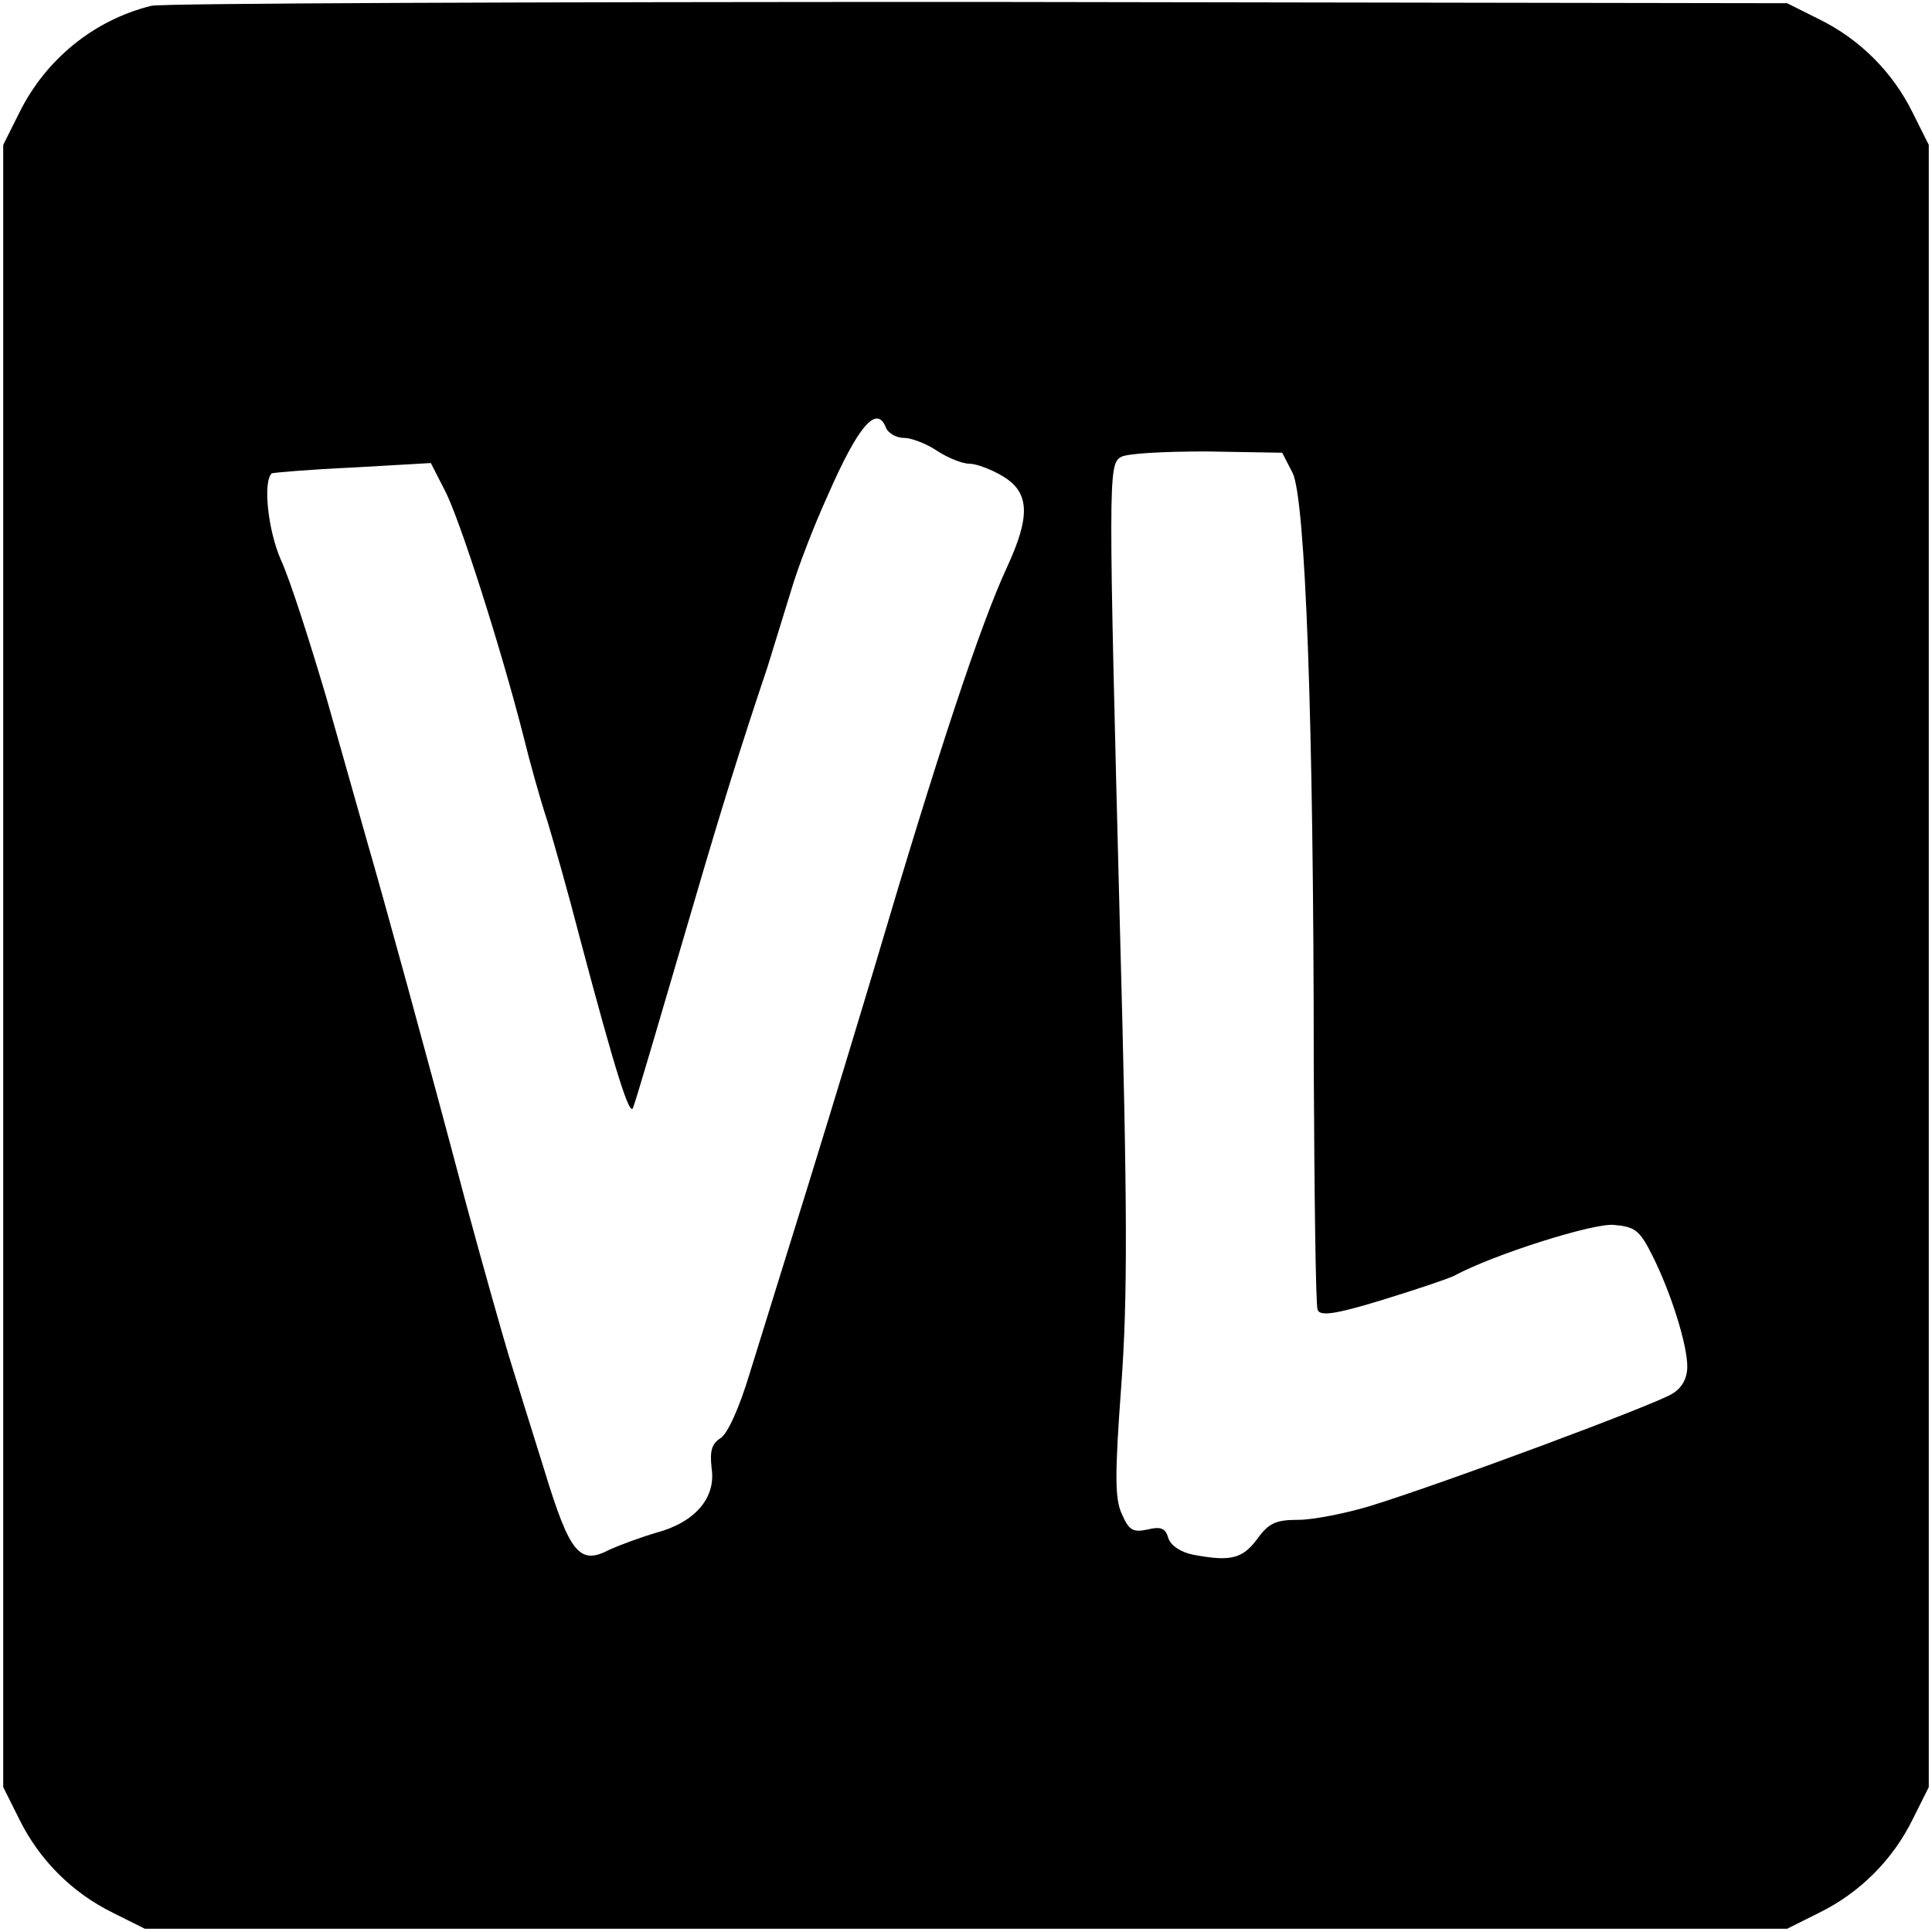 <?xml version="1.0" standalone="no"?>
<!DOCTYPE svg PUBLIC "-//W3C//DTD SVG 20010904//EN"
 "http://www.w3.org/TR/2001/REC-SVG-20010904/DTD/svg10.dtd">
<svg version="1.0" xmlns="http://www.w3.org/2000/svg"
 width="300pt" height="300pt" viewBox="0 0 300 300"
 preserveAspectRatio="xMidYMid meet">

<g transform="translate(0,300) scale(0.1,-0.1)"
fill="#000000" stroke="none">
<path d="M235 2991 c-89 -22 -164 -83 -205 -166 l-25 -50 0 -1275 0 -1275 25
-50 c31 -63 82 -114 145 -145 l50 -25 1275 0 1275 0 50 25 c63 31 114 82 145
145 l25 50 0 1275 0 1275 -25 50 c-31 63 -82 114 -145 145 l-50 25 -1255 2
c-690 0 -1268 -2 -1285 -6z m1141 -656 c4 -8 16 -15 28 -15 11 0 35 -9 51 -20
17 -11 39 -20 50 -20 11 0 35 -9 53 -20 41 -25 42 -62 6 -140 -41 -88 -108
-290 -204 -615 -23 -77 -70 -232 -105 -345 -35 -113 -76 -245 -91 -293 -16
-53 -34 -93 -45 -100 -14 -9 -17 -20 -14 -47 7 -46 -26 -84 -86 -100 -24 -7
-56 -19 -72 -26 -47 -25 -62 -7 -102 124 -20 64 -45 144 -55 177 -10 33 -40
139 -66 235 -63 238 -130 481 -153 560 -10 36 -39 137 -64 226 -26 88 -57 185
-71 215 -20 46 -28 121 -14 134 2 1 58 6 125 9 l122 7 22 -43 c23 -44 87 -245
121 -378 10 -41 27 -102 38 -135 10 -33 33 -114 50 -180 56 -211 78 -280 83
-265 6 16 34 112 98 330 38 130 68 227 111 355 10 33 27 87 37 120 10 34 35
99 56 145 48 110 77 143 91 105z m631 -69 c20 -39 33 -384 33 -924 1 -200 3
-369 6 -376 4 -10 27 -7 99 15 52 16 103 33 113 38 61 33 216 82 248 79 33 -3
40 -8 60 -48 29 -58 54 -138 54 -172 0 -18 -8 -33 -23 -42 -24 -16 -357 -140
-471 -175 -37 -11 -87 -21 -110 -21 -35 0 -46 -5 -64 -30 -23 -31 -42 -35
-100 -24 -19 4 -34 14 -38 26 -4 15 -12 18 -32 13 -23 -5 -29 -1 -40 24 -11
24 -11 61 -1 198 10 136 10 272 -2 713 -18 697 -18 718 1 730 8 6 68 9 133 9
l118 -2 16 -31z"/>
</g>
</svg>

